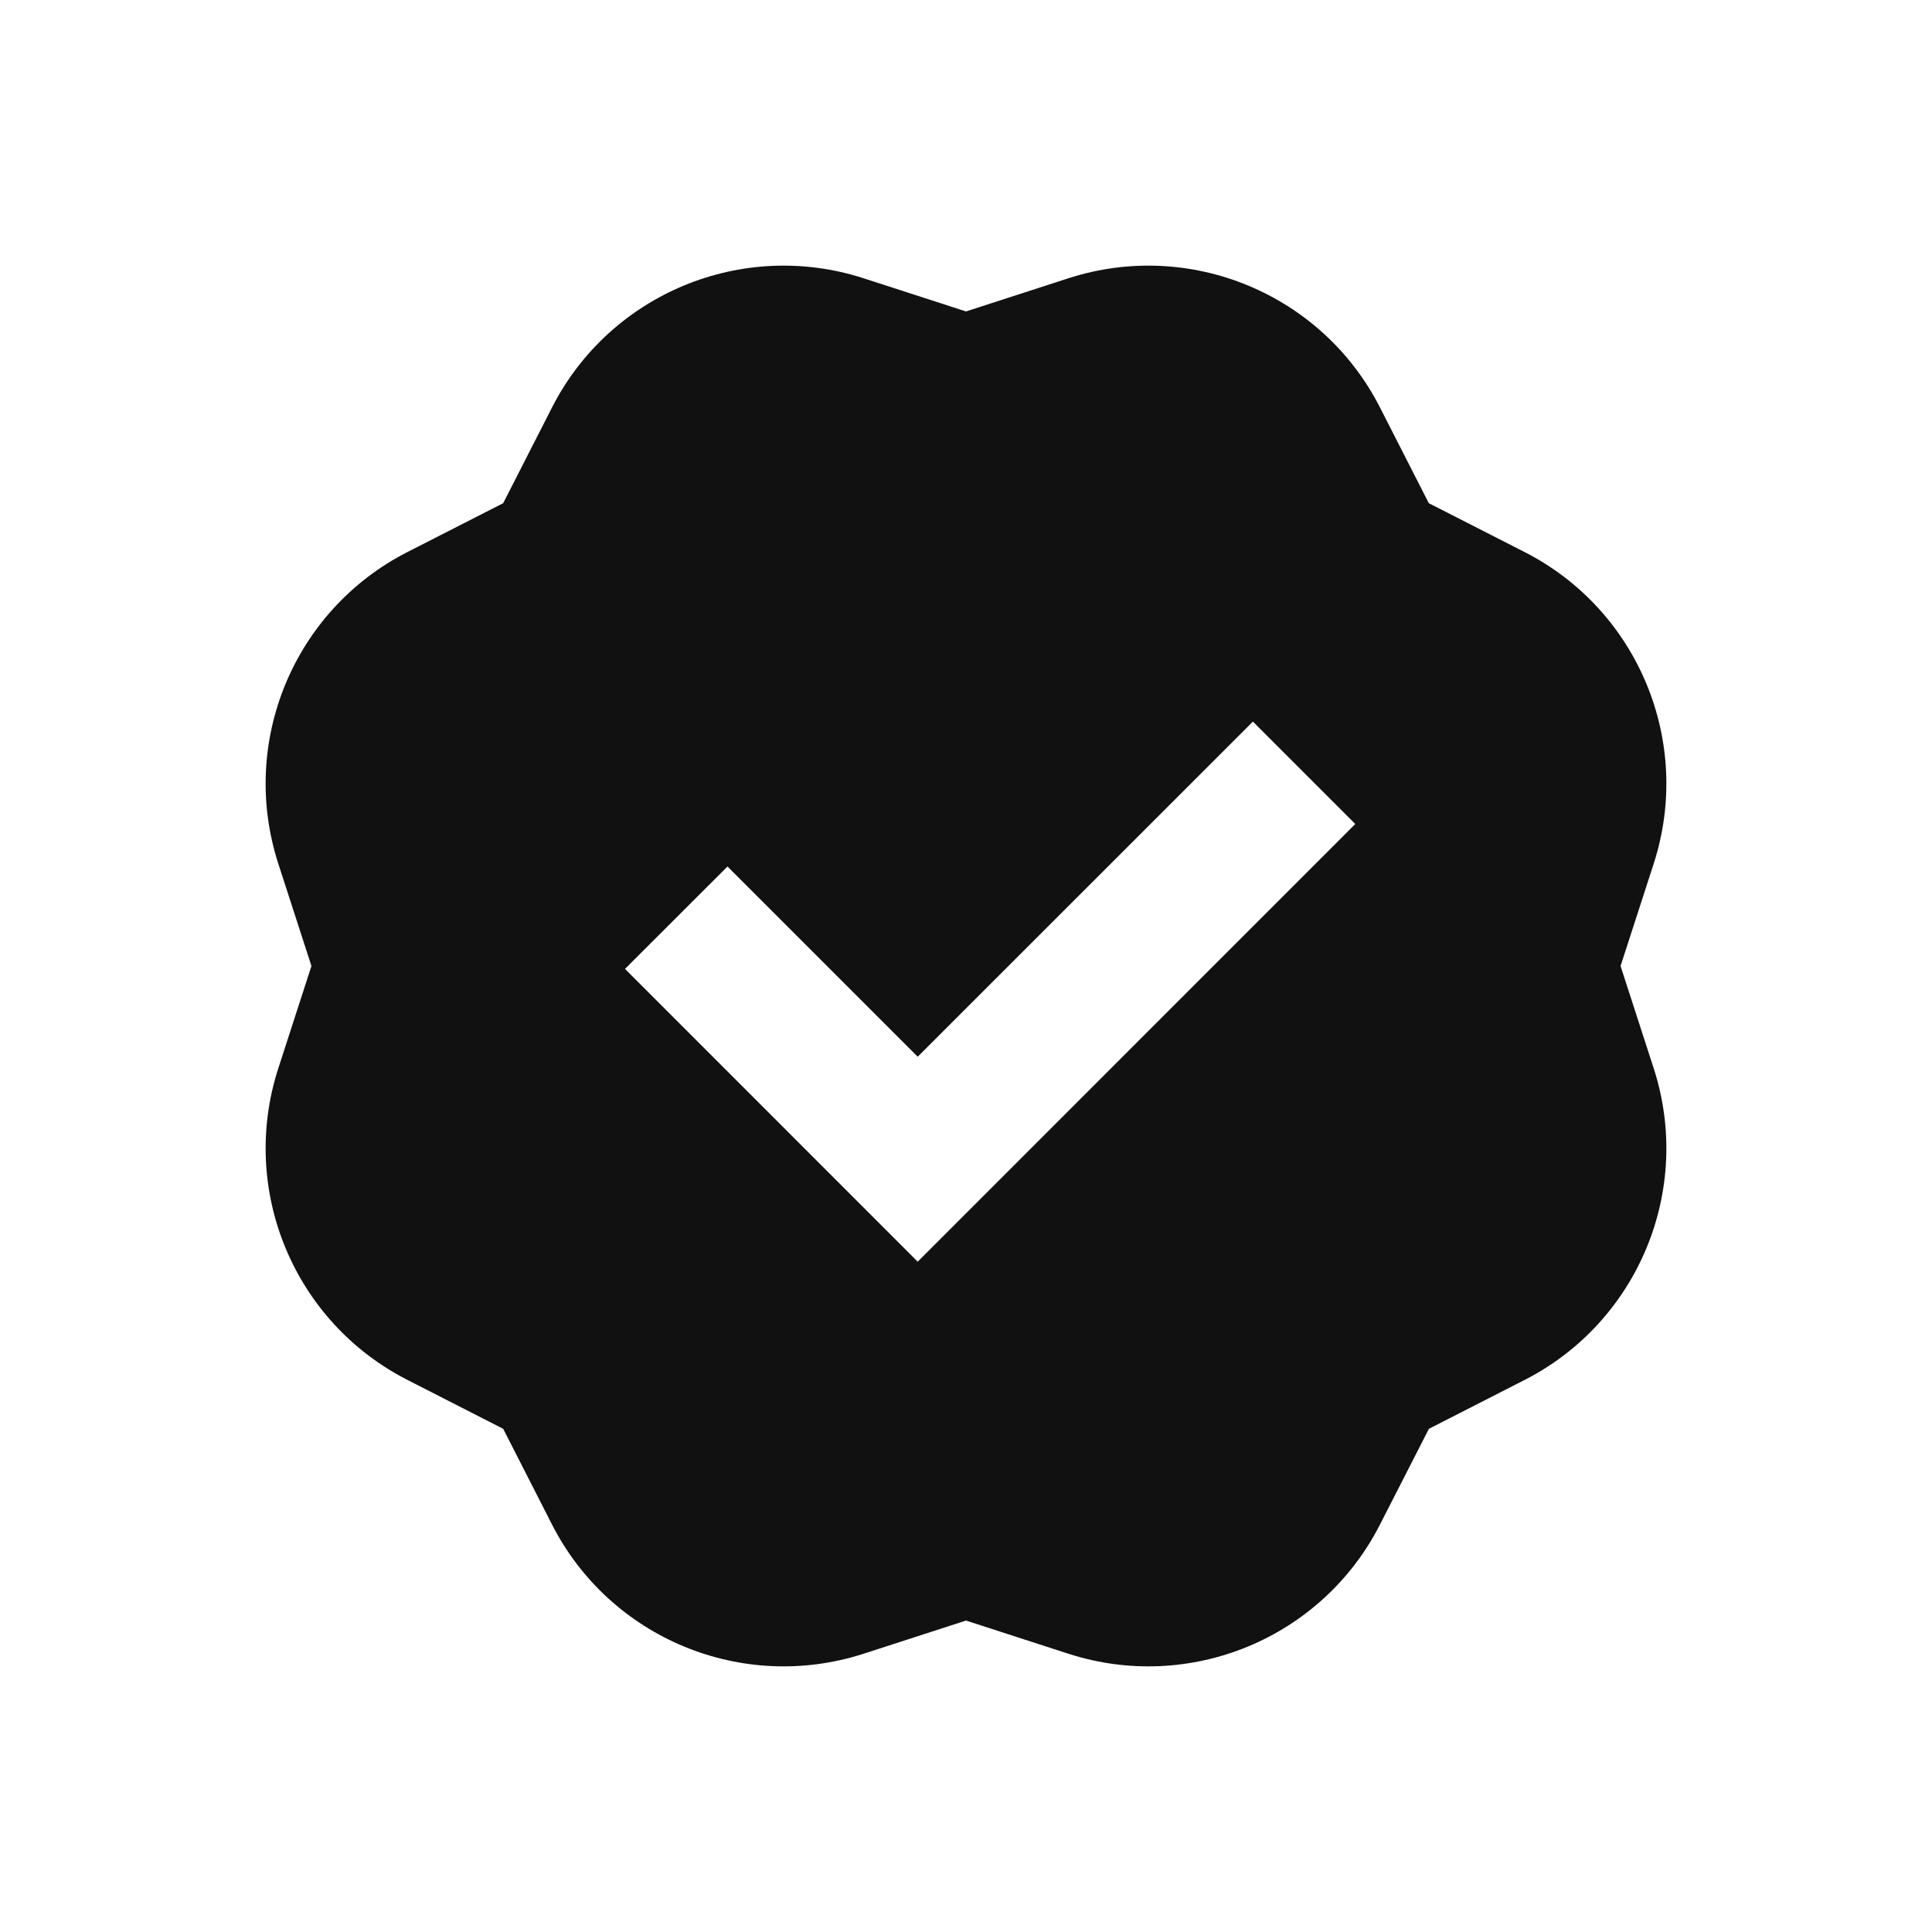 <svg width="20" height="20" viewBox="0 0 20 20" fill="none" xmlns="http://www.w3.org/2000/svg">
<path fill-rule="evenodd" clip-rule="evenodd" d="M8.941 2.881C7.684 2.474 6.316 3.04 5.715 4.217L5.209 5.209L4.217 5.715C3.04 6.316 2.474 7.683 2.881 8.941L3.224 10L2.881 11.059C2.474 12.316 3.04 13.684 4.218 14.285L5.209 14.791L5.715 15.783C6.316 16.96 7.684 17.526 8.941 17.119L10 16.776L11.059 17.119C12.317 17.526 13.684 16.96 14.285 15.783L14.792 14.791L15.783 14.285C16.96 13.684 17.526 12.316 17.119 11.059L16.776 10L17.119 8.941C17.526 7.683 16.96 6.316 15.783 5.715L14.791 5.209L14.285 4.217C13.684 3.04 12.317 2.474 11.059 2.881L10 3.224L8.941 2.881ZM9.5 13.061L14.03 8.53L12.97 7.47L9.5 10.939L7.531 8.97L6.47 10.03L9.5 13.061Z" fill="#111111"/>
</svg>
